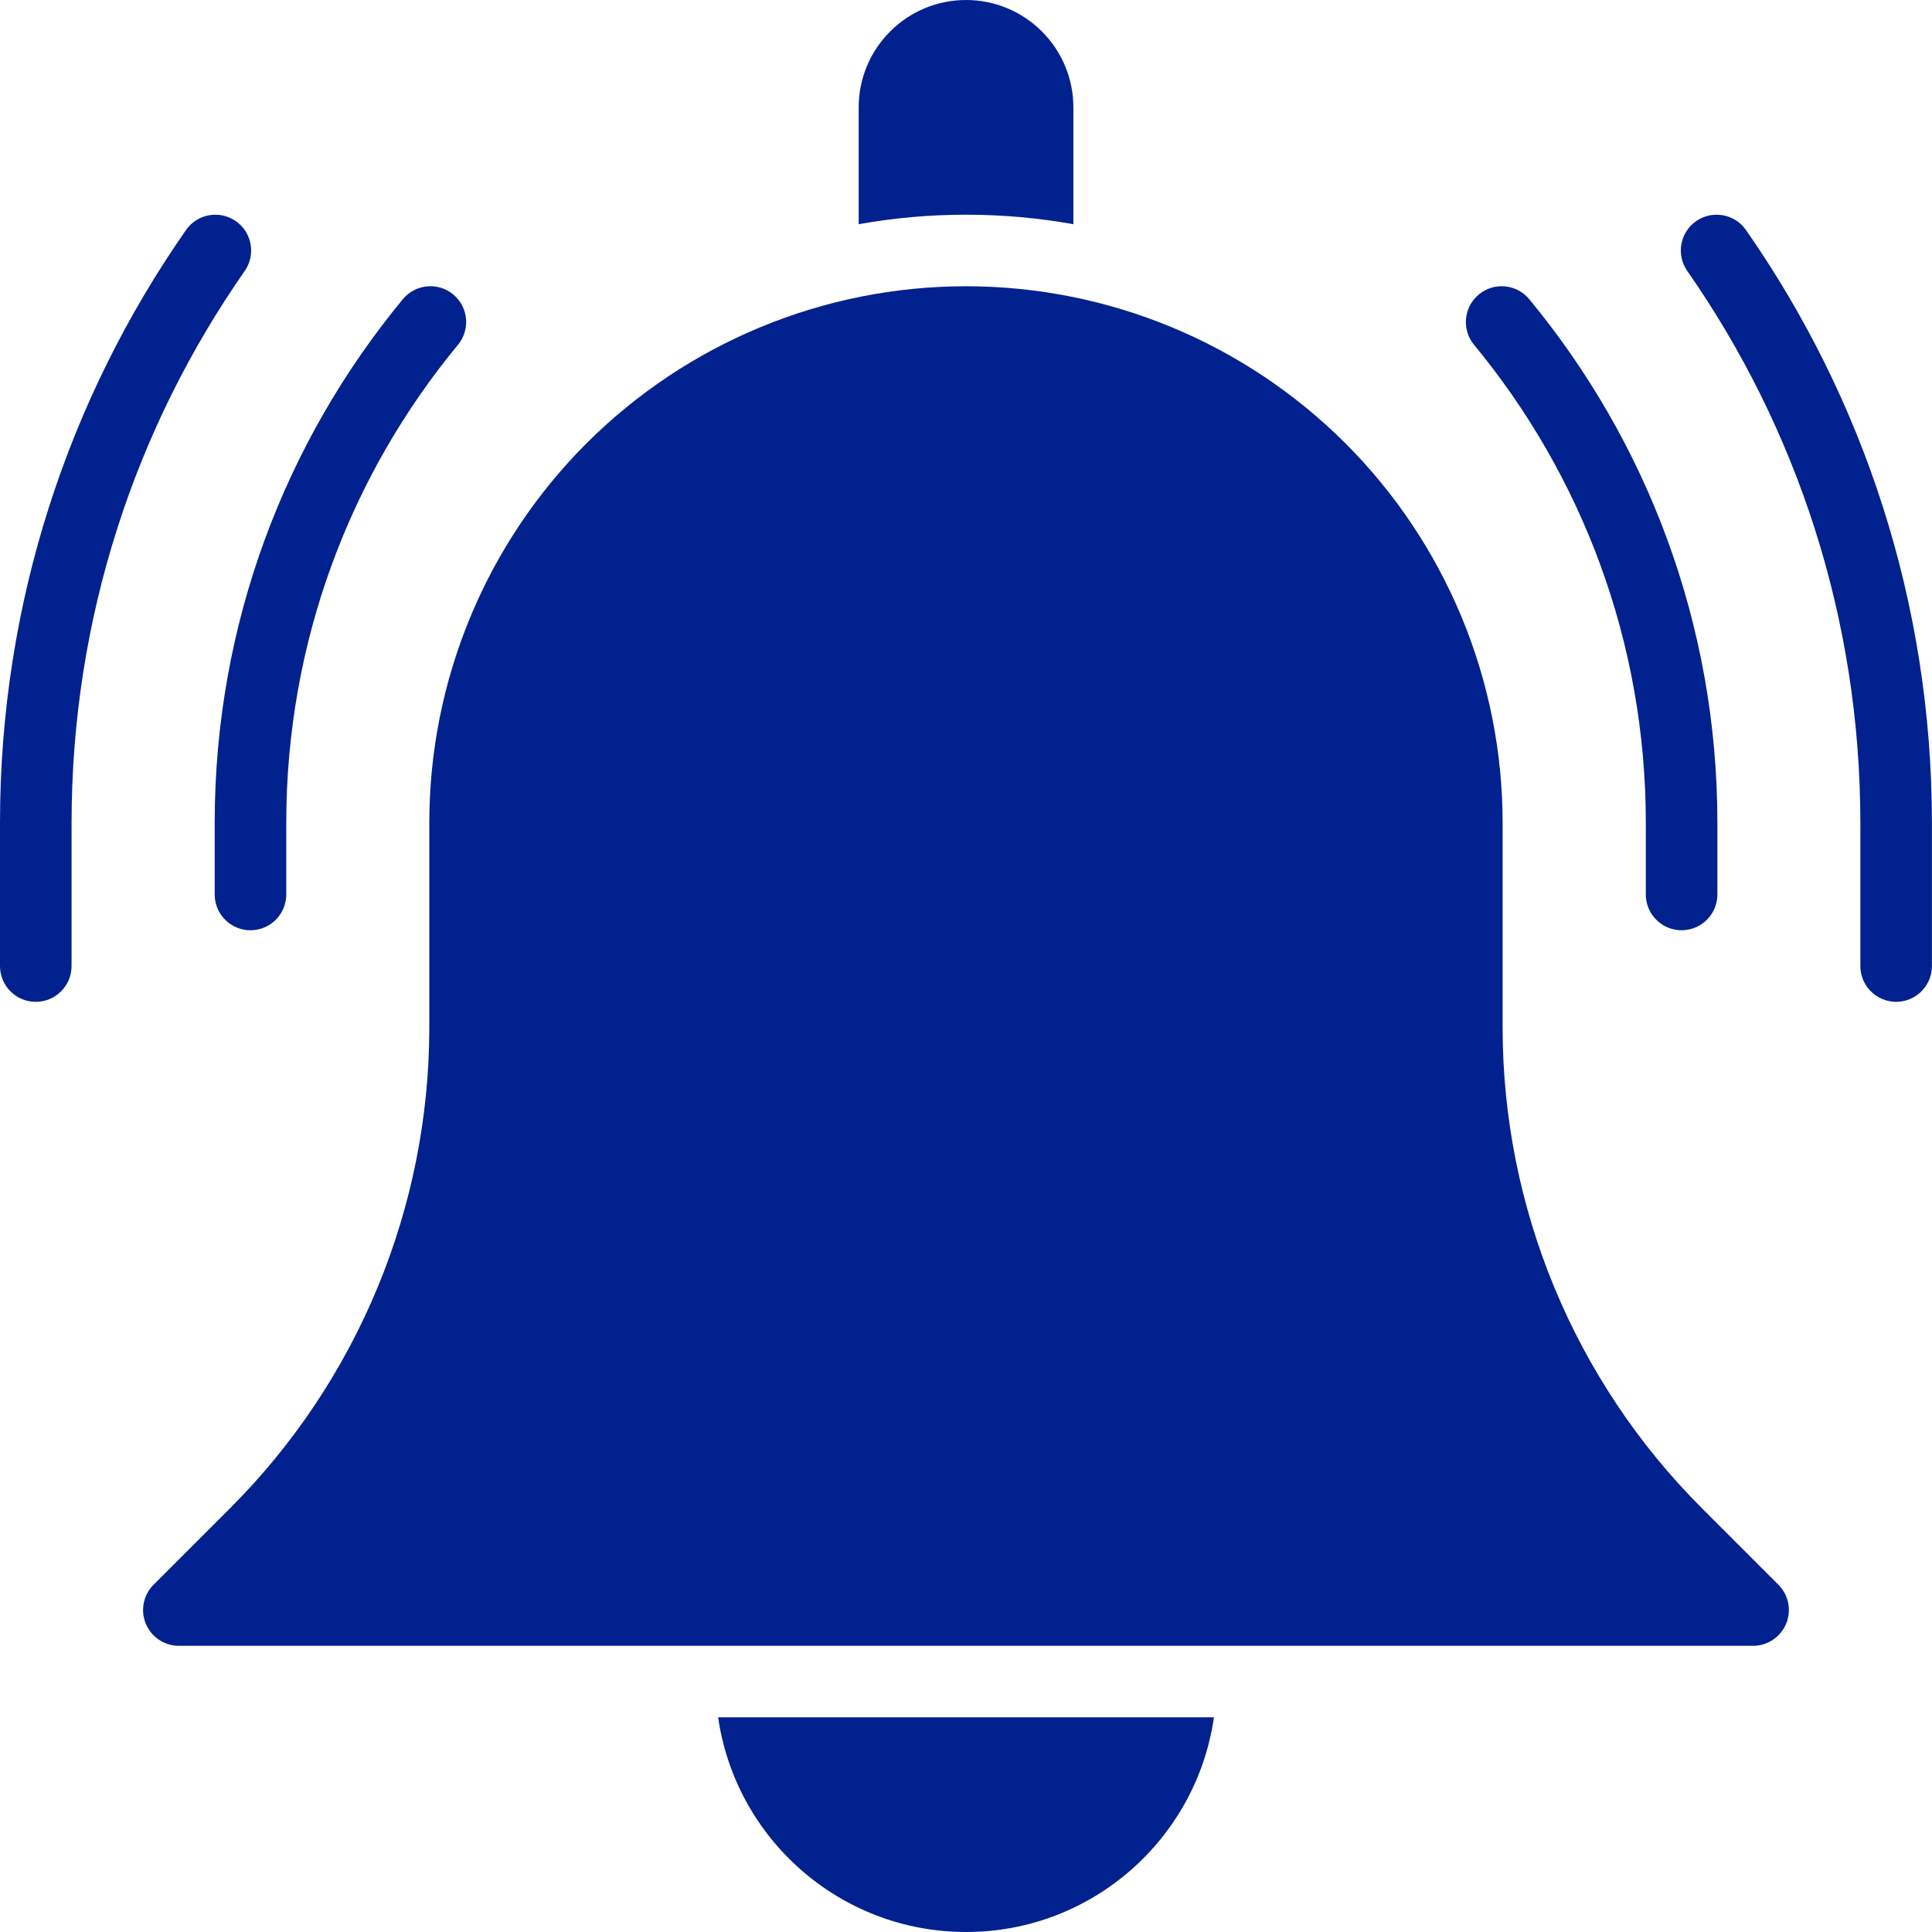 <svg width="24" height="24" viewBox="0 0 24 24" fill="none" xmlns="http://www.w3.org/2000/svg">
<g clip-path="url(#clip0_17239_3590)">
<path fill-rule="evenodd" clip-rule="evenodd" d="M16.889 10.222C16.889 7.522 14.7 5.333 12 5.333C11.755 5.333 11.556 5.532 11.556 5.778C11.556 6.023 11.755 6.222 12 6.222C14.209 6.222 16 8.013 16 10.222C16 10.468 16.199 10.666 16.445 10.666C16.69 10.666 16.889 10.468 16.889 10.222Z" fill="#00218E"/>
<path fill-rule="evenodd" clip-rule="evenodd" d="M2.311 2.857C0.854 4.945 0 7.484 0 10.223V12C0 12.246 0.199 12.445 0.444 12.445C0.69 12.445 0.889 12.246 0.889 12V10.223C0.889 7.673 1.684 5.309 3.04 3.366C3.18 3.164 3.131 2.887 2.929 2.747C2.728 2.607 2.451 2.656 2.311 2.857Z" fill="#00218E"/>
<path fill-rule="evenodd" clip-rule="evenodd" d="M23.999 12V10.223C23.999 7.484 23.145 4.945 21.689 2.857C21.549 2.656 21.271 2.607 21.07 2.747C20.869 2.887 20.819 3.164 20.96 3.366C22.315 5.309 23.11 7.673 23.11 10.223V12C23.11 12.246 23.31 12.445 23.555 12.445C23.8 12.445 23.999 12.246 23.999 12Z" fill="#00218E"/>
<path fill-rule="evenodd" clip-rule="evenodd" d="M5.004 3.717C3.544 5.485 2.667 7.751 2.667 10.222V11.111C2.667 11.357 2.866 11.556 3.111 11.556C3.357 11.556 3.556 11.357 3.556 11.111V10.222C3.556 7.966 4.356 5.897 5.689 4.283C5.845 4.094 5.819 3.813 5.629 3.657C5.44 3.501 5.16 3.528 5.004 3.717Z" fill="#00218E"/>
<path fill-rule="evenodd" clip-rule="evenodd" d="M21.334 11.111V10.222C21.334 7.751 20.457 5.485 18.997 3.717C18.841 3.528 18.56 3.501 18.372 3.657C18.182 3.813 18.155 4.094 18.311 4.283C19.644 5.897 20.445 7.966 20.445 10.222V11.111C20.445 11.357 20.644 11.556 20.889 11.556C21.135 11.556 21.334 11.357 21.334 11.111Z" fill="#00218E"/>
<path fill-rule="evenodd" clip-rule="evenodd" d="M15.08 21.333H8.921C9.137 22.84 10.434 24 12.001 24C13.567 24 14.864 22.84 15.08 21.333Z" fill="#00218E"/>
<path fill-rule="evenodd" clip-rule="evenodd" d="M12 3.556C10.232 3.556 8.536 4.258 7.285 5.508C6.035 6.758 5.333 8.454 5.333 10.222V12.763C5.333 15.002 4.443 17.15 2.86 18.734C2.318 19.276 1.908 19.686 1.908 19.686C1.781 19.813 1.742 20.004 1.811 20.17C1.88 20.336 2.042 20.445 2.222 20.445H21.777C21.957 20.445 22.119 20.336 22.188 20.17C22.257 20.004 22.219 19.813 22.092 19.686C22.092 19.686 21.681 19.276 21.14 18.734C19.556 17.15 18.666 15.002 18.666 12.763C18.666 11.444 18.666 11.696 18.666 10.222C18.666 8.454 17.964 6.758 16.714 5.508C15.464 4.258 13.768 3.556 12 3.556Z" fill="#00218E"/>
<path fill-rule="evenodd" clip-rule="evenodd" d="M13.334 2.785V1.333C13.334 0.98 13.193 0.64 12.943 0.391C12.693 0.14 12.354 0 12 0C11.646 0 11.307 0.14 11.058 0.391C10.807 0.64 10.667 0.98 10.667 1.333V2.785C11.104 2.707 11.55 2.667 12 2.667C12.45 2.667 12.897 2.707 13.334 2.785Z" fill="#00218E"/>
</g>
<defs>
<clipPath id="clip0_17239_3590">
<rect width="24" height="24" fill="white"/>
</clipPath>
</defs>
</svg>
